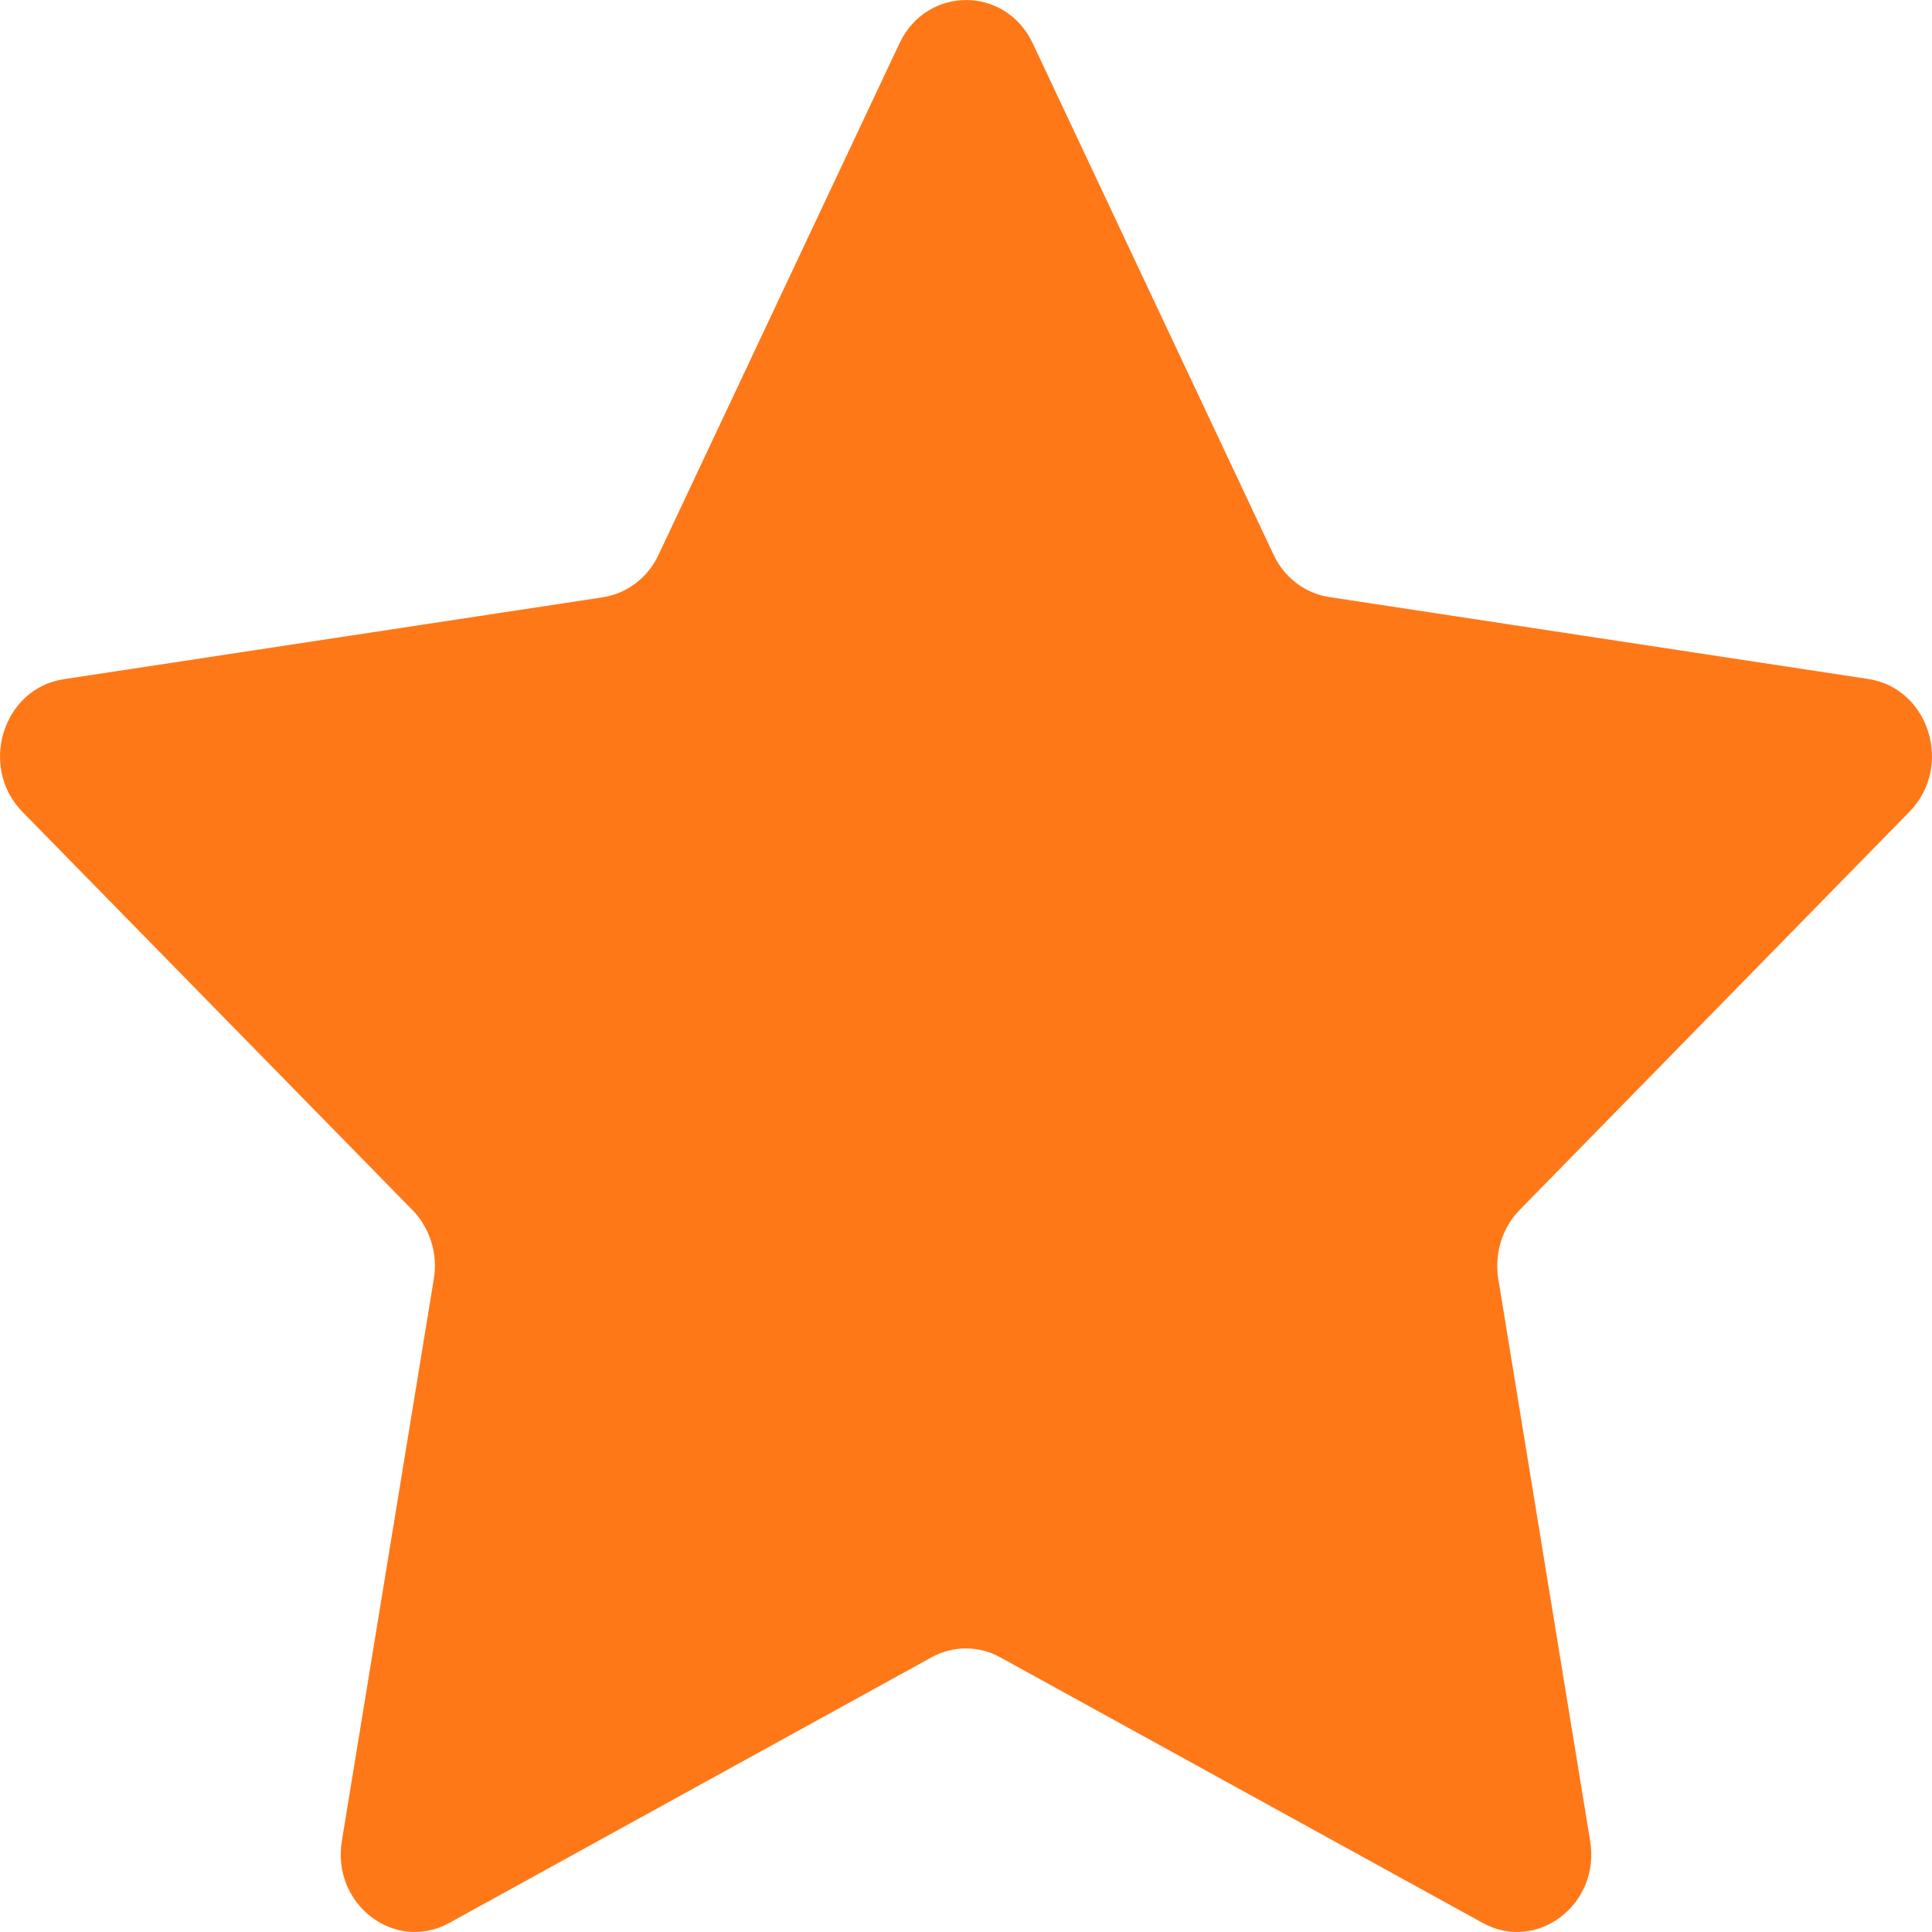 <?xml version="1.0" encoding="UTF-8"?>
<svg width="18px" height="18px" viewBox="0 0 18 18" version="1.1" xmlns="http://www.w3.org/2000/svg" xmlns:xlink="http://www.w3.org/1999/xlink">
    <!-- Generator: Sketch 58 (84663) - https://sketch.com -->
    <title>s班图标</title>
    <desc>Created with Sketch.</desc>
    <g id="页面-1" stroke="none" stroke-width="1" fill="none" fill-rule="evenodd">
        <g id="6行4列" transform="translate(-550, -465)" fill="#FF7818" fill-rule="nonzero">
            <g id="001">
                <g id="表格" transform="translate(19, 363)">
                    <g id="评分备份" transform="translate(531, 102)">
                        <g id="编组-3">
                            <path d="M9.621,0.402 L11.865,5.167 C11.965,5.381 12.16,5.529 12.386,5.563 L17.407,6.326 C17.973,6.412 18.201,7.141 17.791,7.562 L14.158,11.273 C13.995,11.439 13.922,11.68 13.959,11.914 L14.815,17.152 C14.913,17.743 14.319,18.195 13.813,17.915 L9.321,15.442 C9.12,15.33 8.879,15.33 8.677,15.442 L4.187,17.915 C3.68,18.195 3.088,17.743 3.185,17.152 L4.042,11.914 C4.081,11.68 4.005,11.439 3.842,11.273 L0.209,7.564 C-0.2,7.146 0.025,6.415 0.593,6.328 L5.615,5.565 C5.84,5.531 6.035,5.383 6.135,5.17 L8.38,0.404 C8.634,-0.134 9.367,-0.134 9.621,0.402 Z" id="s班图标"></path>
                        </g>
                    </g>
                </g>
            </g>
        </g>
    </g>
</svg>